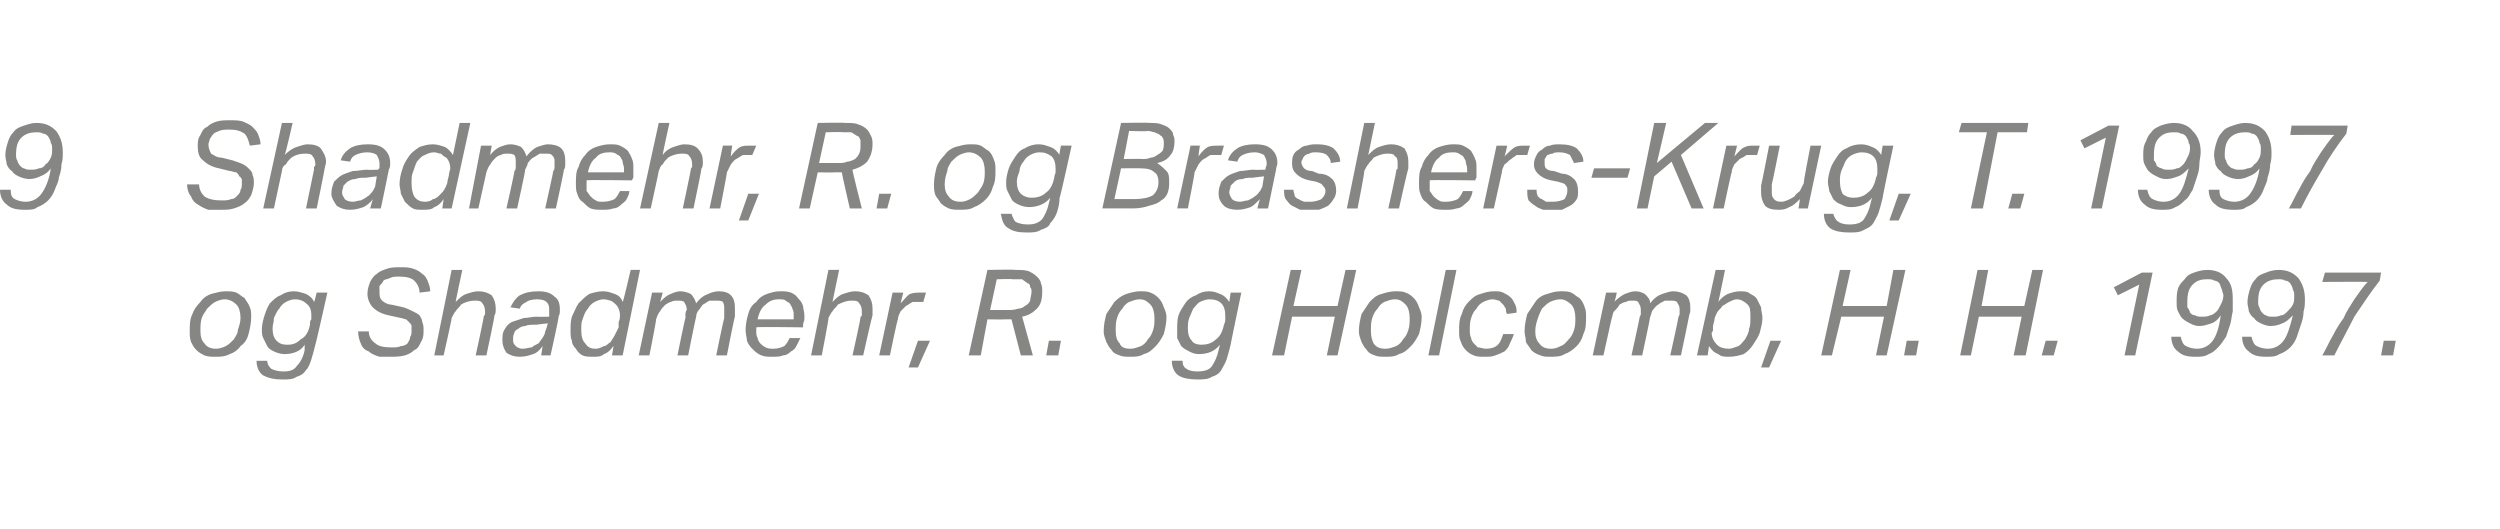 <?xml version="1.0" standalone="no"?><!DOCTYPE svg PUBLIC "-//W3C//DTD SVG 1.1//EN" "http://www.w3.org/Graphics/SVG/1.1/DTD/svg11.dtd"><svg xmlns="http://www.w3.org/2000/svg" xmlns:xlink="http://www.w3.org/1999/xlink" version="1.1" width="187.1px" height="39.6px" viewBox="0 -9 187.1 39.6" style="top:-9px"><desc>﻿﻿￼ ￼</desc><defs/><g id="Polygon288437"><path d="m16.9 12.8c.3 0 .5 0 .8.1c.2.1.4.3.6.4c.1.2.3.4.4.7c.1.2.1.5.1.7c0 .5-.1.9-.2 1.3c-.1.4-.3.7-.6.9c-.2.3-.5.5-.8.6c-.4.2-.7.2-1.1.2c-.3 0-.5 0-.8-.1c-.2-.1-.4-.2-.6-.4c-.2-.2-.3-.4-.4-.6c-.1-.3-.1-.5-.1-.8c0-.5 0-.9.2-1.3c.1-.3.3-.6.6-.9c.2-.3.5-.5.8-.6c.4-.1.7-.2 1.1-.2zm-.1.6c-.2 0-.5.1-.7.2c-.2.1-.4.3-.6.5c-.1.2-.3.4-.4.7c-.1.3-.1.6-.1 1c0 .4.1.7.3.9c.2.3.5.4.9.4c.2 0 .5-.1.7-.2c.2-.1.4-.3.6-.5c.1-.2.3-.4.3-.7c.1-.3.2-.6.2-.9c0-.4-.1-.8-.3-1c-.2-.2-.5-.4-.9-.4zm6.4 1.9c0-.2 0-.3.1-.4v-.3c0-.4-.1-.7-.4-.9c-.2-.2-.5-.3-.8-.3c-.3 0-.5.1-.7.2c-.2.1-.4.3-.5.5c-.2.2-.3.5-.4.7c0 .3-.1.5-.1.8c0 .4.1.7.3.9c.2.2.4.3.8.3c.4 0 .7-.1 1-.4c.4-.2.6-.6.7-1.1zm.4 1.5c-.1.4-.2.8-.3 1.1c-.1.3-.2.6-.4.8c-.2.3-.4.4-.7.5c-.3.2-.6.2-1.1.2c-.6 0-1-.1-1.4-.3c-.3-.2-.5-.6-.5-1.1h.8c0 .3.2.5.3.6c.2.1.5.2.9.2c.5 0 .8-.1 1-.4c.3-.3.5-.7.6-1.2v-.4c-.3.5-.9.7-1.5.7c-.3 0-.6-.1-.8-.2c-.2-.1-.4-.2-.5-.4l-.3-.6c-.1-.2-.1-.4-.1-.7c0-.3.1-.7.2-1c.1-.3.2-.6.4-.9c.3-.3.5-.5.8-.6c.3-.2.6-.3 1-.3c.3 0 .6.1.9.2c.2.1.5.3.6.6c.03.03.2-.7.2-.7h.8s-.88 3.93-.9 3.9zm8.1-1.1c0 .3 0 .6-.2.9c-.1.2-.2.5-.5.6c-.2.2-.4.3-.7.4c-.4.1-.7.1-1.1.1h-.8c-.3-.1-.6-.2-.8-.4c-.3-.1-.5-.3-.6-.6c-.1-.2-.2-.6-.2-.9h.8c0 .4.2.7.5.9c.2.2.6.3 1.2.3c.3 0 .5 0 .7-.1c.2 0 .4-.1.5-.2c.1-.2.2-.3.2-.5c.1-.1.1-.3.1-.5v-.3c0-.1-.1-.2-.1-.2l-.3-.3c-.1 0-.3-.1-.4-.1l-.9-.2c-.5-.1-.9-.3-1.2-.6c-.2-.2-.4-.6-.4-1c0-.4.1-.6.2-.9c.1-.2.3-.5.5-.6c.2-.2.5-.3.8-.4c.3-.1.6-.1 1-.1c.3 0 .6 0 .9.1c.3.1.5.2.7.4c.2.1.3.3.4.5c.1.3.2.5.2.8l-.8.1c0-.4-.2-.7-.4-.9c-.2-.2-.6-.3-1.1-.3c-.3 0-.5 0-.7.1c-.2.1-.4.1-.5.2c-.1.2-.2.3-.3.4v.4c0 .3 0 .5.2.7c.1.1.4.3.7.3l.9.2c.3.1.5.2.7.3c.2.1.4.2.5.3c.1.2.2.3.2.5c.1.2.1.4.1.6zm3.9 1.9s.63-2.87.6-2.9s.1-.1.1-.2v-.2c0-.3-.1-.5-.2-.6c-.1-.2-.3-.2-.6-.2c-.3 0-.7.1-1 .3c-.1.2-.3.3-.4.5c-.1.1-.2.3-.3.5c.03.03-.6 2.8-.6 2.8h-.7l1.3-6.4h.8s-.52 2.42-.5 2.4c.3-.3.5-.5.8-.6c.3-.1.6-.2.9-.2c.4 0 .7.1 1 .3c.2.3.3.6.3 1c0 .2 0 .4-.1.5c.04.04-.6 3-.6 3h-.8zm3.3.1c-.4 0-.7-.1-1-.3c-.2-.3-.3-.6-.3-.9c0-.4 0-.6.2-.9c.1-.2.3-.4.5-.5l.9-.3c.3 0 .6-.1 1-.1c-.01.03.9 0 .9 0v-.5c0-.2 0-.4-.2-.6c-.1-.1-.3-.2-.7-.2c-.4 0-.7.1-.8.2c-.2.1-.4.2-.5.5l-.7-.1c.2-.4.4-.7.7-.9c.4-.2.8-.3 1.4-.3c.5 0 .9.1 1.2.4c.3.2.4.5.4 1c0 .2 0 .3-.1.5c.05.02-.6 2.9-.6 2.9h-.7s.11-.65.1-.7c-.2.3-.4.5-.7.6c-.3.1-.6.2-1 .2zm2.1-2.5s-.82.08-.8.1c-.4 0-.7 0-.9.1c-.2 0-.4.1-.5.2c-.2.1-.3.2-.3.3c-.1.2-.1.3-.1.5c0 .2 0 .3.2.5c.1.1.3.2.5.2c.3 0 .5-.1.7-.1c.1-.1.3-.2.5-.3c.1-.1.2-.3.3-.4c.1-.2.2-.3.2-.5c.05-.02.2-.6.2-.6zm4.1-2.4c.4 0 .6.1.9.2c.3.1.5.3.6.6c.04.03.6-2.4.6-2.4h.7l-1.3 6.4h-.8s.13-.66.1-.7c-.2.3-.4.5-.7.6c-.2.2-.5.2-.8.2c-.3 0-.6 0-.8-.1c-.2-.1-.4-.3-.5-.5c-.2-.2-.3-.4-.3-.6c-.1-.2-.1-.5-.1-.7c0-.4 0-.8.1-1.1c.2-.4.3-.7.5-1c.3-.3.5-.5.8-.7c.3-.1.7-.2 1-.2zm1.2 2.3c.1-.2.1-.4.1-.5c0-.3-.1-.6-.3-.8c-.1-.1-.2-.2-.4-.3c-.1 0-.3-.1-.5-.1c-.3 0-.5.1-.7.2c-.2.1-.4.3-.5.5c-.2.2-.3.5-.4.8c-.1.2-.1.5-.1.8c0 .5.1.8.3 1c.2.3.4.4.8.4c.2 0 .4-.1.6-.2c.2 0 .3-.2.5-.3c.1-.2.2-.3.3-.5l.3-.6v-.4zm4.4 2.5s.56-2.77.6-2.8v-.3c0-.2.1-.3.1-.3c0-.3-.1-.4-.2-.6c-.1-.1-.3-.1-.5-.1c-.2 0-.3 0-.5.1c-.1 0-.2.1-.4.2c-.2.2-.3.3-.4.5c-.1.1-.2.3-.3.6c.04.01-.5 2.7-.5 2.7h-.8l1-4.7h.8s-.2.74-.2.7c.3-.3.5-.5.8-.6c.2-.1.5-.2.7-.2c.3 0 .6.1.8.2c.2.2.3.4.4.7c.3-.4.6-.6.9-.7c.2-.1.5-.2.8-.2c.4 0 .7.1.9.3c.2.2.3.5.3.9v.7c-.04.02-.6 2.9-.6 2.9h-.8s.57-2.78.6-2.8v-.7c0-.2 0-.3-.1-.5c-.1-.1-.3-.1-.5-.1h-.5c-.2.1-.3.2-.5.3c-.1.1-.2.3-.3.4c-.1.1-.2.3-.2.5c-.03.03-.6 2.9-.6 2.9h-.8zm7.6-4.2c-.4 0-.7.1-1 .4c-.3.2-.5.6-.6 1.1h2.7v-.3c0-.2 0-.3-.1-.5c0-.1-.1-.2-.2-.4c-.1-.1-.2-.1-.3-.2c-.1-.1-.3-.1-.5-.1zm-1.7 2.1v.3c0 .2 0 .3.1.5c0 .1.1.3.2.4c.1.1.2.2.4.3c.2.1.4.1.6.1c.3 0 .6-.1.8-.2c.2-.2.3-.4.4-.6h.8l-.3.6c-.1.2-.2.3-.4.4c-.2.2-.4.3-.6.3c-.2.1-.5.1-.8.1c-.3 0-.6 0-.8-.1c-.3-.1-.5-.3-.7-.5c-.1-.1-.3-.3-.4-.6c0-.2-.1-.5-.1-.8c0-.4.1-.9.2-1.2c.1-.4.3-.7.6-.9c.2-.3.5-.5.8-.6c.3-.1.6-.2 1-.2c.3 0 .5 0 .8.1c.2.1.4.2.5.4c.2.2.3.3.4.6c0 .2.1.4.1.7v.3c0 .1-.1.3-.1.4v.2s-3.5-.05-3.5 0zm7.2 2.1s.65-2.87.6-2.9c.1 0 .1-.1.1-.2v-.2c0-.3-.1-.5-.2-.6c-.1-.2-.3-.2-.6-.2c-.3 0-.6.1-1 .3c-.1.2-.3.3-.4.5c-.1.1-.2.3-.3.5c.04.03-.5 2.8-.5 2.8h-.8l1.3-6.4h.8l-.5 2.4c.3-.3.5-.5.8-.6c.3-.1.6-.2.9-.2c.4 0 .7.1 1 .3c.2.3.3.6.3 1v.5c-.04.04-.7 3-.7 3h-.8zm5.3-4h-.8c-.2.1-.3.2-.5.3l-.4.4c-.1.2-.2.4-.2.6c-.04-.02-.6 2.7-.6 2.7h-.8l1-4.7h.8l-.2.8c.3-.3.5-.6.7-.7c.3-.1.5-.1.8-.1h.4l-.2.7zM68 18.5l.7-2h.9l-.9 2h-.7zm5.4-.9h-.9l1.4-6.4s2.06-.04 2.1 0c.4 0 .7 0 1 .1c.2.1.4.2.6.4c.1.1.3.3.3.5c.1.2.1.4.1.6c0 .6-.1 1-.4 1.3c-.3.3-.6.5-1.1.6l.8 2.9h-.9l-.7-2.7h-.5c-.02.02-1.3 0-1.3 0l-.5 2.7zm2.1-3.4c.2 0 .4 0 .7-.1c.2 0 .4-.1.5-.2c.2-.1.3-.2.4-.4c0-.2.1-.4.1-.7c0-.1 0-.2-.1-.3c0-.2-.1-.3-.2-.3c-.1-.1-.3-.2-.4-.3h-.7c0-.04-1.2 0-1.2 0l-.5 2.3h1.4zm2.8 3.4l.2-1.1h.9l-.2 1.1h-.9zm7-4.8c.3 0 .6 0 .8.1c.3.1.5.3.6.4c.2.2.3.4.4.7c.1.2.2.5.2.7c0 .5-.1.9-.2 1.3c-.2.4-.4.7-.6.9c-.3.3-.5.5-.9.6c-.3.2-.7.2-1 .2c-.3 0-.6 0-.8-.1c-.3-.1-.5-.2-.6-.4c-.2-.2-.3-.4-.4-.6c-.1-.3-.2-.5-.2-.8c0-.5.1-.9.2-1.3l.6-.9c.3-.3.6-.5.9-.6c.3-.1.7-.2 1-.2zm0 .6c-.3 0-.5.1-.8.2c-.2.1-.4.3-.5.5c-.2.2-.3.4-.4.7c-.1.3-.1.6-.1 1c0 .4.1.7.3.9c.1.3.4.4.8.4c.3 0 .5-.1.8-.2c.2-.1.4-.3.5-.5c.2-.2.3-.4.4-.7c.1-.3.1-.6.1-.9c0-.4-.1-.8-.3-1c-.2-.2-.4-.4-.8-.4zm6.3 1.9c.1-.2.1-.3.1-.4v-.3c0-.4-.1-.7-.3-.9c-.2-.2-.5-.3-.9-.3c-.2 0-.5.1-.7.2c-.2.1-.3.3-.5.5c-.1.2-.2.5-.3.7c-.1.3-.1.5-.1.8c0 .4.1.7.3.9c.1.2.4.3.7.3c.4 0 .8-.1 1.1-.4c.3-.2.5-.6.6-1.1zm.5 1.5c-.1.4-.2.8-.3 1.1c-.1.3-.3.6-.4.8c-.2.3-.4.4-.7.5c-.3.2-.7.2-1.1.2c-.6 0-1.1-.1-1.4-.3c-.3-.2-.5-.6-.5-1.1h.8c0 .3.1.5.3.6c.1.1.4.2.8.2c.5 0 .9-.1 1.1-.4c.2-.3.4-.7.5-1.2l.1-.4c-.4.5-.9.7-1.6.7c-.3 0-.5-.1-.7-.2c-.2-.1-.4-.2-.6-.4l-.3-.6v-.7c0-.3 0-.7.1-1c.1-.3.3-.6.5-.9c.2-.3.5-.5.8-.6c.3-.2.6-.3 1-.3c.3 0 .6.1.8.2c.3.1.5.3.7.6l.1-.7h.8s-.82 3.93-.8 3.9zm7.2.8l.6-2.9h-3.2l-.6 2.9h-.9l1.4-6.4h.8l-.6 2.7h3.3l.6-2.7h.8l-1.4 6.4h-.8zm5.1-4.8c.3 0 .6 0 .8.1c.3.1.5.3.6.4c.2.2.3.4.4.7c.1.2.2.5.2.7c0 .5-.1.9-.2 1.3c-.2.4-.4.7-.6.9c-.3.3-.5.5-.9.6c-.3.2-.7.2-1 .2c-.3 0-.6 0-.8-.1c-.3-.1-.5-.2-.6-.4c-.2-.2-.3-.4-.4-.6c-.1-.3-.2-.5-.2-.8c0-.5.1-.9.2-1.3l.6-.9c.3-.3.5-.5.9-.6c.3-.1.7-.2 1-.2zm0 .6c-.3 0-.5.1-.8.2c-.2.1-.4.3-.5.5c-.2.2-.3.4-.4.7c-.1.3-.1.6-.1 1c0 .4.1.7.2.9c.2.3.5.4.9.4c.3 0 .5-.1.8-.2c.2-.1.4-.3.5-.5c.2-.2.3-.4.4-.7c.1-.3.1-.6.1-.9c0-.4-.1-.8-.3-1c-.2-.2-.4-.4-.8-.4zm2.5 4.2l1.3-6.4h.8l-1.3 6.4h-.8zm5.9-3.1c-.1-.1-.1-.3-.1-.4c-.1-.1-.1-.2-.2-.3l-.3-.3c-.1 0-.3-.1-.5-.1c-.2 0-.5.1-.7.2c-.2.1-.4.3-.5.5c-.2.2-.3.4-.4.7c-.1.3-.1.6-.1.9c0 .2 0 .4.1.6c0 .1.1.3.2.4l.3.3c.2 0 .4.1.6.1c.4 0 .7-.1.9-.3c.2-.2.3-.5.4-.8h.8c-.1.3-.2.5-.3.7c-.1.3-.2.4-.4.6c-.2.1-.4.2-.7.3c-.2.1-.5.1-.8.1c-.3 0-.6 0-.8-.1c-.3-.1-.5-.3-.6-.4c-.2-.2-.3-.4-.4-.7c-.1-.2-.1-.4-.1-.7c0-.5 0-.9.2-1.3c.1-.4.3-.7.5-.9c.3-.3.5-.5.9-.6c.3-.1.6-.2 1-.2c.3 0 .5 0 .7.1c.2.1.4.2.6.4c.1.1.2.3.3.5c.1.2.1.4.1.6l-.7.1zm4-1.7c.3 0 .6 0 .8.1c.2.1.4.3.6.4c.2.2.3.4.4.7c.1.2.1.5.1.7c0 .5 0 .9-.2 1.3c-.1.4-.3.7-.5.9c-.3.3-.6.5-.9.6c-.3.2-.7.2-1.1.2c-.2 0-.5 0-.7-.1c-.3-.1-.5-.2-.7-.4c-.1-.2-.3-.4-.4-.6c0-.3-.1-.5-.1-.8c0-.5.1-.9.2-1.3l.6-.9c.2-.3.5-.5.9-.6c.3-.1.6-.2 1-.2zm0 .6c-.3 0-.6.1-.8.2c-.2.1-.4.3-.6.5c-.1.2-.2.4-.3.7c-.1.3-.2.6-.2 1c0 .4.1.7.3.9c.2.3.5.4.9.4c.3 0 .5-.1.7-.2c.3-.1.4-.3.6-.5c.2-.2.3-.4.4-.7c.1-.3.1-.6.1-.9c0-.4-.1-.8-.3-1c-.2-.2-.5-.4-.8-.4zm5.3 4.2s.61-2.77.6-2.8c0-.1.1-.2.1-.3v-.3c0-.3-.1-.4-.2-.6c-.1-.1-.2-.1-.5-.1c-.1 0-.3 0-.4.1c-.2 0-.3.1-.5.2c-.1.2-.2.3-.4.5c-.1.1-.1.3-.2.6l-.6 2.7h-.8l1-4.7h.8s-.15.74-.2.7c.3-.3.6-.5.8-.6c.3-.1.5-.2.8-.2c.3 0 .5.1.7.2c.2.2.4.4.4.7c.3-.4.6-.6.9-.7c.3-.1.6-.2.8-.2c.4 0 .7.1 1 .3c.2.2.3.5.3.9v.3c0 .1-.1.3-.1.4c.01.02-.6 2.9-.6 2.9h-.8s.62-2.78.6-2.8c0-.1.1-.2.1-.3v-.4c0-.2-.1-.3-.2-.5c-.1-.1-.3-.1-.5-.1h-.4c-.2.1-.4.2-.5.3c-.2.1-.3.3-.4.4c-.1.1-.1.3-.2.5c.02.03-.6 2.9-.6 2.9h-.8zm7.3.1c-.3 0-.6 0-.8-.2c-.3-.1-.5-.3-.7-.6l-.1.7h-.8l1.4-6.4h.7s-.48 2.38-.5 2.4c.2-.3.5-.5.7-.6c.3-.1.6-.2.9-.2c.3 0 .6 0 .8.2c.2.1.4.2.5.4l.3.6c0 .3.1.5.1.8c0 .4-.1.7-.2 1.1c-.1.3-.3.6-.5.9c-.2.3-.4.5-.7.7c-.3.1-.7.2-1.1.2zm-1.2-2.3v.3c0 .1-.1.2-.1.2c0 .4.2.7.4.9c.2.2.5.3.9.3c.2 0 .4-.1.7-.2c.2-.1.3-.3.5-.5c.1-.2.3-.5.3-.8c.1-.2.1-.5.1-.8c0-.5 0-.8-.2-1c-.2-.2-.5-.4-.8-.4c-.2 0-.4.1-.6.2c-.2.1-.3.2-.5.3c-.1.2-.3.3-.4.5c-.1.2-.2.4-.2.6l-.1.4zm3.6 3.1l.7-2h.8l-.9 2h-.6zm8.6-.9l.6-2.9h-3.2l-.7 2.9h-.8l1.4-6.4h.8l-.6 2.7h3.3l.5-2.7h.9l-1.4 6.4h-.8zm2.1 0l.2-1.1h.9l-.2 1.1h-.9zm8.2 0l.6-2.9h-3.2l-.6 2.9h-.8l1.3-6.4h.8l-.5 2.7h3.2l.6-2.7h.8l-1.3 6.4h-.9zm2.1 0l.3-1.1h.9l-.3 1.1h-.9zm7.3-5.3l-1.6.8l-.3-.6l2.1-1.1h.8l-1.3 6.2h-.8l1.1-5.3zm3.1 3.9c.1.4.2.6.4.7c.2.1.5.2.8.2c.5 0 .9-.2 1.2-.6c.3-.4.5-1.1.6-1.9c-.2.3-.4.5-.7.6c-.3.1-.6.2-.9.2c-.3 0-.5-.1-.7-.2c-.2-.1-.4-.2-.6-.4c-.1-.1-.2-.3-.3-.5c-.1-.2-.1-.4-.1-.7c0-.3 0-.7.1-1c.1-.3.3-.5.5-.7c.2-.3.4-.4.7-.5c.3-.1.6-.2 1-.2c.6 0 1.1.2 1.4.6c.4.4.5.9.5 1.6v.9c-.1.4-.1.7-.2 1l-.3.9c-.2.3-.4.6-.6.8c-.2.2-.4.4-.7.5c-.3.2-.6.2-1 .2c-.6 0-1-.1-1.3-.4c-.3-.2-.5-.6-.5-1.1h.7zm1.6-1.5c.2 0 .4 0 .6-.1c.1 0 .3-.1.5-.3c.1-.1.2-.3.3-.5c.1-.2.2-.4.2-.7c0-.1-.1-.3-.1-.4c-.1-.2-.1-.3-.2-.5c-.1-.1-.2-.2-.4-.2c-.1-.1-.3-.1-.5-.1c-.5 0-.8.1-1.1.4c-.3.3-.4.7-.4 1.3v.4c.1.1.2.3.2.4c.1.1.2.2.4.2c.1.1.3.1.5.1zm3.7 1.5c.1.4.2.6.4.7c.2.1.5.2.8.2c.5 0 .9-.2 1.2-.6c.3-.4.5-1.1.7-1.9c-.3.3-.5.5-.8.6c-.2.1-.5.2-.9.2c-.2 0-.5-.1-.7-.2c-.2-.1-.4-.2-.5-.4c-.2-.1-.3-.3-.4-.5c0-.2-.1-.4-.1-.7c0-.3.1-.7.2-1c.1-.3.2-.5.4-.7c.2-.3.5-.4.8-.5c.2-.1.6-.2.9-.2c.7 0 1.1.2 1.5.6c.3.4.5.9.5 1.6c0 .3 0 .6-.1.9c0 .4-.1.7-.2 1l-.3.9c-.1.3-.3.6-.5.8c-.2.2-.5.4-.8.5c-.3.2-.6.2-1 .2c-.6 0-1-.1-1.3-.4c-.3-.2-.5-.6-.5-1.1h.7zm1.6-1.5c.2 0 .4 0 .6-.1c.2 0 .3-.1.5-.3c.1-.1.3-.3.4-.5c.1-.2.1-.4.1-.7c0-.1 0-.3-.1-.4c0-.2-.1-.3-.2-.5c-.1-.1-.2-.2-.4-.2c-.1-.1-.3-.1-.5-.1c-.4 0-.8.1-1.1.4c-.3.3-.4.7-.4 1.3c0 .1 0 .3.1.4c0 .1.1.3.2.4c.1.1.2.2.3.2c.1.1.3.1.5.1zm8-2.7c-.7.9-1.3 1.8-1.9 2.7c-.5 1-1 1.9-1.5 2.9h-.9c.3-.5.5-1 .8-1.5c.2-.4.5-.9.8-1.3c.2-.5.5-.9.8-1.4c.3-.4.6-.9 1-1.3c-.02-.02-3.4 0-3.4 0l.2-.7h4.2l-.1.6zm.1 5.6l.2-1.1h.9l-.2 1.1h-.9z" stroke="none" fill="#868685"/><a xlink:href="javascript:nav.to(98,[43,569,47,580],&apos;#item230142&apos;);" xlink:title="﻿9 Shadmehr, R. og Brashers Krug, T. 1997 og Shadmehr, R. og Holcomb, H. H. 1997. "><rect style="fill:transparent;" x="13" y="10" width="166" height="9"/></a></g><g id="Polygon288439"><path d="m.8 5.2c0 .4.1.6.3.7c.2.1.5.2.8.2c.5 0 .9-.2 1.2-.6c.3-.4.6-1.1.7-1.9c-.2.3-.5.5-.8.6c-.2.1-.5.2-.8.2c-.3 0-.6-.1-.8-.2c-.2-.1-.4-.2-.5-.4c-.2-.1-.3-.3-.4-.5c0-.2-.1-.4-.1-.7c0-.3.1-.7.2-1c.1-.3.2-.5.4-.7c.2-.3.5-.4.8-.5c.3-.1.6-.2.9-.2c.7 0 1.1.2 1.5.6c.3.4.5.9.5 1.6c0 .3 0 .6-.1.9c0 .4-.1.7-.2 1c0 .3-.2.6-.3.9c-.1.3-.3.6-.5.8c-.2.2-.5.4-.8.5c-.2.2-.6.2-.9.2c-.7 0-1.1-.1-1.4-.4c-.3-.2-.5-.6-.5-1.1h.8zm1.5-1.5c.2 0 .4 0 .6-.1c.2 0 .4-.1.5-.3c.2-.1.3-.3.4-.5c.1-.2.1-.4.1-.7c0-.1 0-.3-.1-.4c0-.2-.1-.3-.2-.5c-.1-.1-.2-.2-.4-.2c-.1-.1-.3-.1-.5-.1c-.4 0-.8.1-1.1.4c-.3.3-.4.7-.4 1.3c0 .1 0 .3.1.4c0 .1.1.3.2.4c.1.1.2.2.3.2c.2.1.3.1.5.1zm16.7 1c0 .3-.1.6-.2.9c-.1.2-.3.5-.5.6c-.2.2-.5.3-.8.4c-.3.1-.6.1-1 .1h-.9c-.3-.1-.5-.2-.8-.4c-.2-.1-.4-.3-.5-.6c-.2-.2-.3-.6-.3-.9h.9c0 .4.2.7.4.9c.3.2.7.3 1.3.3c.2 0 .5 0 .7-.1c.2 0 .3-.1.4-.2c.2-.2.3-.3.3-.5c.1-.1.1-.3.1-.5v-.3c-.1-.1-.1-.2-.2-.2c0-.1-.1-.2-.2-.3c-.2 0-.3-.1-.5-.1l-.8-.2c-.5-.1-.9-.3-1.2-.6c-.3-.2-.4-.6-.4-1c0-.4 0-.6.2-.9c.1-.2.2-.5.5-.6c.2-.2.4-.3.7-.4c.3-.1.7-.1 1-.1c.4 0 .7 0 1 .1c.2.1.5.2.7.4c.1.1.3.3.4.5c.1.3.2.5.2.8l-.8.1c-.1-.4-.2-.7-.4-.9c-.3-.2-.6-.3-1.1-.3c-.3 0-.6 0-.8.1c-.2.1-.3.1-.4.2c-.2.2-.2.3-.3.4c0 .1-.1.3-.1.4c0 .3.1.5.2.7c.2.1.4.3.8.3l.8.2c.3.1.6.2.8.3c.2.1.3.2.4.3c.2.2.3.3.3.5c.1.2.1.4.1.6zm3.9 1.9l.6-2.9v-.2c.1-.1.1-.1.1-.2c0-.3-.1-.5-.2-.6c-.1-.2-.3-.2-.6-.2c-.4 0-.7.1-1 .3c-.2.2-.3.3-.4.5c-.2.1-.3.3-.3.5l-.6 2.8h-.8L21.1.2h.8s-.55 2.42-.6 2.4c.3-.3.6-.5.9-.6c.3-.1.6-.2.8-.2c.5 0 .8.1 1 .3c.2.3.4.6.4 1c0 .2-.1.4-.1.5c.01.04-.6 3-.6 3h-.8zm3.3.1c-.4 0-.7-.1-1-.3c-.2-.3-.4-.6-.4-.9c0-.4.1-.6.2-.9c.2-.2.4-.4.6-.5c.2-.1.5-.2.8-.3c.4 0 .7-.1 1.1-.1c-.04.03.8 0 .8 0c0 0 .07-.13.1-.1v-.4c0-.2-.1-.4-.2-.6c-.1-.1-.4-.2-.7-.2c-.4 0-.7.1-.9.2c-.2.1-.3.2-.4.5l-.7-.1c.1-.4.4-.7.7-.9c.3-.2.8-.3 1.3-.3c.6 0 1 .1 1.3.4c.2.2.4.5.4 1c0 .2 0 .3-.1.5c.01.02-.6 2.9-.6 2.9h-.8l.2-.7c-.2.3-.5.5-.7.6c-.3.1-.6.2-1 .2zm2-2.5s-.75.08-.8.1c-.3 0-.6 0-.8.1c-.3 0-.4.1-.6.2l-.3.3c0 .2-.1.3-.1.5c0 .2.1.3.2.5c.1.1.3.2.6.2c.2 0 .4-.1.6-.1c.2-.1.4-.2.5-.3c.2-.1.3-.3.4-.4c.1-.2.2-.3.2-.5l.1-.6zm4.2-2.4c.3 0 .6.1.9.2c.2.1.4.3.6.6l.5-2.4h.8l-1.4 6.4h-.7l.1-.7c-.2.3-.4.5-.7.6c-.2.2-.5.2-.9.2c-.3 0-.5 0-.7-.1c-.2-.1-.4-.3-.6-.5l-.3-.6c0-.2-.1-.5-.1-.7c0-.4.1-.8.2-1.1c.1-.4.3-.7.5-1c.2-.3.5-.5.8-.7c.3-.1.6-.2 1-.2zm1.2 2.3c0-.2.1-.4.1-.5c0-.3-.1-.6-.3-.8c-.2-.1-.3-.2-.4-.3c-.2 0-.3-.1-.5-.1c-.3 0-.5.1-.7.2c-.3.1-.4.3-.6.5c-.1.2-.2.5-.3.8c-.1.2-.1.5-.1.8c0 .5.1.8.2 1c.2.3.5.4.8.4c.3 0 .5-.1.6-.2c.2 0 .4-.2.5-.3c.2-.2.3-.3.4-.5c.1-.2.2-.4.2-.6l.1-.4zm4.3 2.5s.63-2.77.6-2.8c.1-.1.1-.2.1-.3v-.3c0-.3 0-.4-.1-.6c-.2-.1-.3-.1-.5-.1c-.2 0-.4 0-.5.1c-.1 0-.3.1-.4.2c-.2.2-.3.3-.4.5c-.1.1-.2.3-.3.6l-.6 2.7h-.7l.9-4.7h.8s-.14.74-.1.7c.2-.3.5-.5.7-.6c.3-.1.5-.2.8-.2c.3 0 .6.1.8.2c.2.2.3.4.4.7c.3-.4.6-.6.8-.7c.3-.1.6-.2.8-.2c.4 0 .8.1 1 .3c.2.2.3.5.3.9v.3c0 .1 0 .3-.1.4c.03.02-.6 2.9-.6 2.9h-.8s.63-2.78.6-2.8c.1-.1.1-.2.1-.3v-.4c0-.2 0-.3-.2-.5c-.1-.1-.2-.1-.5-.1h-.4c-.2.1-.3.2-.5.3c-.2.1-.3.3-.4.4c0 .1-.1.3-.2.5c.04.03-.6 2.9-.6 2.9h-.8zm7.7-4.2c-.4 0-.8.1-1 .4c-.3.2-.5.6-.6 1.1h2.7v-.3c0-.2-.1-.3-.1-.5c0-.1-.1-.2-.2-.4c-.1-.1-.2-.1-.3-.2c-.2-.1-.3-.1-.5-.1zm-1.7 2.1v.8c.1.1.2.3.3.4c.1.1.2.2.4.3c.1.1.3.1.5.1c.4 0 .7-.1.9-.2c.2-.2.3-.4.4-.6h.7c0 .2-.1.4-.2.6c-.1.2-.3.3-.4.4c-.2.2-.4.3-.6.3c-.3.1-.5.1-.8.1c-.4 0-.6 0-.9-.1c-.2-.1-.4-.3-.6-.5c-.2-.1-.3-.3-.4-.6c-.1-.2-.1-.5-.1-.8c0-.4 0-.9.2-1.2c.1-.4.3-.7.5-.9c.2-.3.5-.5.8-.6c.3-.1.7-.2 1-.2c.3 0 .6 0 .8.1c.2.1.4.2.6.4c.1.2.2.3.3.6c.1.2.1.4.1.7v.7c-.03 0-.1.2-.1.2c0 0-3.44-.05-3.4 0zm7.2 2.1s.61-2.87.6-2.9s0-.1.1-.2v-.2c0-.3-.1-.5-.2-.6c-.1-.2-.3-.2-.6-.2c-.3 0-.7.1-1 .3c-.2.2-.3.3-.4.5c-.2.1-.2.3-.3.5c.01.03-.6 2.8-.6 2.8h-.8L49.3.2h.8s-.54 2.42-.5 2.4c.2-.3.5-.5.8-.6c.3-.1.6-.2.8-.2c.5 0 .8.1 1 .3c.3.3.4.6.4 1c0 .2 0 .4-.1.5c.02.04-.6 3-.6 3h-.8zm5.2-4h-.7c-.2.1-.3.2-.5.3c-.2.1-.3.3-.4.4l-.3.6c.03-.02-.5 2.7-.5 2.7h-.8l1-4.7h.7s-.13.75-.1.8c.2-.3.5-.6.7-.7c.2-.1.5-.1.7-.1h.5l-.3.7zm-1 4.9l.7-2h.8l-.8 2h-.7zm5.3-.9h-.8L61.2.2s2.02-.04 2 0c.4 0 .8 0 1 .1c.3.1.5.2.7.4c.1.1.2.3.3.5c.1.2.1.4.1.6c0 .6-.2 1-.4 1.3c-.3.3-.7.5-1.1.6c-.03.04.7 2.9.7 2.9h-.9s-.62-2.69-.6-2.7h-.6c.05.02-1.2 0-1.2 0l-.6 2.7zm2.1-3.4c.3 0 .5 0 .7-.1c.2 0 .4-.1.6-.2c.1-.1.2-.2.3-.4c.1-.2.1-.4.1-.7v-.3c-.1-.2-.1-.3-.2-.3c-.2-.1-.3-.2-.5-.3h-.6c-.03-.04-1.3 0-1.3 0l-.5 2.3h1.4zm2.9 3.4l.2-1.1h.9l-.3 1.1h-.8zm7-4.8c.3 0 .6 0 .8.1c.2.1.4.3.6.4c.2.2.3.4.4.7c.1.2.1.5.1.7c0 .5 0 .9-.2 1.3c-.1.4-.3.7-.5.9c-.3.3-.6.5-.9.6c-.3.2-.7.2-1.1.2c-.3 0-.5 0-.8-.1c-.2-.1-.4-.2-.6-.4c-.1-.2-.3-.4-.4-.6c-.1-.3-.1-.5-.1-.8c0-.5.1-.9.2-1.3c.1-.3.3-.6.6-.9c.2-.3.5-.5.8-.6c.4-.1.7-.2 1.1-.2zm-.1.6c-.2 0-.5.1-.7.2c-.2.1-.4.3-.6.5c-.1.2-.3.4-.3.7c-.1.3-.2.6-.2 1c0 .4.1.7.3.9c.2.3.5.4.9.4c.3 0 .5-.1.7-.2c.2-.1.4-.3.6-.5c.1-.2.3-.4.4-.7c.1-.3.1-.6.1-.9c0-.4-.1-.8-.3-1c-.2-.2-.5-.4-.9-.4zm6.4 1.9c0-.2.1-.3.1-.4v-.3c0-.4-.1-.7-.3-.9c-.3-.2-.5-.3-.9-.3c-.3 0-.5.1-.7.2c-.2.1-.4.3-.5.5c-.2.2-.3.5-.3.7c-.1.3-.2.5-.2.8c0 .4.1.7.3.9c.2.2.5.3.8.3c.4 0 .8-.1 1.1-.4c.3-.2.5-.6.6-1.1zm.4 1.5c0 .4-.1.8-.2 1.1c-.1.3-.3.6-.5.8c-.1.3-.4.4-.7.5c-.3.2-.6.2-1.1.2c-.6 0-1-.1-1.3-.3c-.4-.2-.5-.6-.6-1.1h.8c.1.3.2.5.3.6c.2.1.5.2.9.2c.5 0 .8-.1 1.1-.4c.2-.3.4-.7.5-1.2l.1-.4c-.4.5-1 .7-1.6.7c-.3 0-.6-.1-.8-.2c-.2-.1-.4-.2-.5-.4l-.3-.6c-.1-.2-.1-.4-.1-.7c0-.3.1-.7.2-1c.1-.3.3-.6.5-.9c.2-.3.4-.5.7-.6c.3-.2.7-.3 1-.3c.4 0 .6.1.9.2c.3.1.5.3.7.6c-.05.03.1-.7.1-.7h.8s-.86 3.93-.9 3.9zm8.6-4.2c0 .4-.1.8-.3 1c-.2.3-.5.5-1 .6c.3.2.5.4.7.6c.2.2.2.5.2.8c0 .3 0 .5-.1.8c-.1.3-.3.5-.5.6c-.2.2-.5.3-.9.4c-.3.1-.7.2-1.2.2h-2.3L83.9.2s2.07-.04 2.1 0c.3 0 .7 0 .9.1c.3.1.5.2.6.3c.2.2.3.3.3.5c.1.2.1.3.1.5zm-2.4 1.3c.2 0 .4 0 .6-.1c.2 0 .4-.1.5-.2c.2-.1.3-.2.4-.3c.1-.2.1-.4.1-.6c0-.1 0-.3-.1-.4c0-.1-.1-.1-.2-.2c-.1-.1-.2-.1-.4-.2c-.1 0-.3-.1-.5-.1c-.04.05-1.4 0-1.4 0l-.4 2.1s1.41-.02 1.4 0zm-2.1 3h1.5c.6 0 1.1-.1 1.4-.3c.3-.3.4-.6.4-1c0-.3-.1-.6-.3-.7c-.2-.2-.5-.3-1-.3c.01-.02-1.5 0-1.5 0l-.5 2.3zm8-3.3h-.8c-.2.1-.3.2-.5.3c-.2.1-.3.3-.4.4l-.3.6c.04-.02-.5 2.7-.5 2.7h-.8l1-4.7h.7s-.12.75-.1.8c.2-.3.5-.6.7-.7c.2-.1.5-.1.8-.1h.4l-.2.7zm1.2 4.1c-.4 0-.8-.1-1-.3c-.3-.3-.4-.6-.4-.9c0-.4.1-.6.2-.9c.2-.2.4-.4.6-.5c.2-.1.5-.2.8-.3c.3 0 .7-.1 1-.1c.04.03.9 0 .9 0c0 0 .05-.13 0-.1c.1-.2.1-.3.1-.4c0-.2-.1-.4-.2-.6c-.2-.1-.4-.2-.7-.2c-.4 0-.7.1-.9.2c-.2.1-.3.2-.4.5l-.7-.1c.1-.4.4-.7.7-.9c.3-.2.8-.3 1.3-.3c.6 0 1 .1 1.3.4c.2.2.4.5.4 1c0 .2-.1.3-.1.5l-.6 2.9h-.8s.16-.65.2-.7c-.3.3-.5.5-.7.6c-.3.1-.6.2-1 .2zm2-2.5s-.77.08-.8.1c-.3 0-.6 0-.8.1c-.3 0-.5.1-.6.2l-.3.3c0 .2-.1.3-.1.5c0 .2.1.3.2.5c.1.1.3.2.6.2c.2 0 .4-.1.6-.1c.2-.1.4-.2.5-.3c.2-.1.3-.3.4-.4c.1-.2.2-.3.2-.5l.1-.6zm5.4 1.1c0 .2-.1.5-.2.6c-.1.2-.3.4-.4.5c-.2.1-.4.2-.7.3h-1.4l-.6-.3c-.2-.1-.3-.3-.4-.4c-.2-.2-.2-.5-.2-.8h.7c0 .2.1.3.1.5c.1.1.2.2.3.2c.1.1.2.1.4.2h.5c.3 0 .6-.1.8-.2c.2-.2.3-.4.3-.6c0-.2-.1-.3-.2-.4c-.1-.2-.3-.2-.5-.3l-.5-.1c-.5-.1-.8-.3-1-.5c-.2-.2-.3-.4-.3-.7c0-.3 0-.5.1-.7c.1-.2.2-.3.4-.4c.2-.2.4-.3.6-.3c.3-.1.5-.1.8-.1c.5 0 .9.1 1.2.3c.3.3.5.6.5 1l-.7.1c0-.2-.1-.4-.3-.6c-.1-.1-.4-.2-.8-.2c-.2 0-.4 0-.5.1c-.1 0-.3.1-.3.1c-.1.1-.2.2-.2.3c-.1.1-.1.2-.1.3c0 .1.1.3.2.4c.1.1.3.2.6.2l.5.2c.5 0 .8.2 1 .4c.2.2.3.5.3.9zm3.9 1.3s.65-2.87.6-2.9c.1 0 .1-.1.1-.2v-.2c0-.3 0-.5-.2-.6c-.1-.2-.3-.2-.6-.2c-.3 0-.6.1-1 .3c-.1.2-.3.3-.4.5c-.1.1-.2.3-.3.5c.05.03-.5 2.8-.5 2.8h-.8l1.3-6.4h.8l-.5 2.4c.3-.3.5-.5.8-.6c.3-.1.6-.2.9-.2c.4 0 .7.1 1 .3c.2.3.3.6.3 1v.5c-.04.04-.7 3-.7 3h-.8zm4.8-4.2c-.4 0-.8.1-1 .4c-.3.2-.5.6-.6 1.1h2.7v-.3c0-.2-.1-.3-.1-.5c0-.1-.1-.2-.2-.4c-.1-.1-.2-.1-.3-.2c-.2-.1-.3-.1-.5-.1zM107 4.5v.8c.1.1.2.3.3.4c.1.1.2.2.4.3c.1.1.3.1.5.1c.4 0 .7-.1.9-.2c.2-.2.3-.4.4-.6h.7c0 .2-.1.4-.2.6c-.1.2-.3.3-.4.4c-.2.2-.4.3-.6.3c-.3.1-.5.1-.8.1c-.4 0-.6 0-.9-.1c-.2-.1-.4-.3-.6-.5c-.2-.1-.3-.3-.4-.6c-.1-.2-.1-.5-.1-.8c0-.4 0-.9.2-1.2c.1-.4.3-.7.5-.9c.2-.3.5-.5.8-.6c.3-.1.7-.2 1-.2c.3 0 .6 0 .8.1c.2.1.4.2.6.4c.1.2.2.3.3.6c.1.2.1.4.1.7v.7c-.03 0-.1.2-.1.2c0 0-3.44-.05-3.4 0zm7.3-1.9h-.8c-.1.1-.3.2-.4.3c-.2.1-.3.3-.5.4c-.1.2-.2.4-.2.6l-.6 2.7h-.8l1-4.7h.8s-.16.75-.2.8c.3-.3.6-.6.8-.7c.2-.1.5-.1.7-.1h.4l-.2.7zm3.8 2.7c0 .2 0 .5-.1.6c-.1.2-.3.4-.5.5l-.6.3h-1.4c-.3-.1-.5-.2-.6-.3c-.2-.1-.4-.3-.5-.4c-.1-.2-.1-.5-.1-.8h.7c0 .2 0 .3.1.5c.1.1.2.2.3.2c.1.1.2.1.3.2h.5c.4 0 .7-.1.9-.2c.1-.2.2-.4.2-.6c0-.2 0-.3-.1-.4c-.1-.2-.3-.2-.6-.3l-.5-.1c-.5-.1-.8-.3-1-.5c-.2-.2-.3-.4-.3-.7c0-.3.1-.5.2-.7c.1-.2.2-.3.4-.4c.2-.2.4-.3.6-.3c.2-.1.5-.1.7-.1c.6 0 1 .1 1.3.3c.3.3.5.6.5 1l-.7.1l-.3-.6c-.2-.1-.4-.2-.8-.2c-.2 0-.4 0-.5.1c-.2 0-.3.1-.4.1c-.1.1-.1.2-.2.3v.3c0 .1 0 .3.1.4c.1.1.3.2.6.2l.6.2c.4 0 .7.2.9.4c.2.2.3.5.3.9zm1-1l.2-.7h2.7l-.2.7h-2.7zm6-1.2l-1.3 1.1l-.5 2.4h-.8l1.3-6.4h.9l-.7 3l3.6-3h1l-2.8 2.4l1.7 4h-.9l-1.5-3.5zm6.4-.5h-.8c-.1.1-.3.2-.5.3l-.4.4c-.1.2-.2.4-.2.6c-.03-.02-.6 2.7-.6 2.7h-.8l1-4.7h.8l-.2.8c.3-.3.5-.6.8-.7c.2-.1.4-.1.7-.1h.4l-.2.7zm1.7-.7s-.58 2.92-.6 2.9v.5c0 .2 0 .4.1.5c.1.2.3.3.6.3c.3 0 .7-.2 1-.4c.1-.2.3-.3.4-.4l.3-.6c-.05-.03.5-2.8.5-2.8h.8l-1 4.7h-.7s.12-.72.1-.7c-.3.3-.5.5-.8.6c-.3.2-.6.2-.8.2c-.5 0-.8-.1-1-.3c-.2-.3-.3-.6-.3-1v-.5c.02-.02.6-3 .6-3h.8zm7.2 2.4c.1-.2.1-.3.1-.4v-.3c0-.4-.1-.7-.3-.9c-.2-.2-.5-.3-.9-.3c-.2 0-.5.1-.7.2c-.2.1-.4.3-.5.5c-.1.2-.2.5-.3.7c-.1.3-.1.5-.1.8c0 .4.1.7.2.9c.2.2.5.3.8.3c.4 0 .8-.1 1.1-.4c.3-.2.5-.6.6-1.1zm.5 1.5c-.1.4-.2.8-.3 1.1c-.1.3-.3.6-.4.8c-.2.3-.5.4-.7.5c-.3.2-.7.2-1.1.2c-.6 0-1.1-.1-1.4-.3c-.3-.2-.5-.6-.5-1.1h.7c.1.3.2.5.4.6c.1.1.4.2.8.2c.5 0 .9-.1 1.1-.4c.2-.3.4-.7.5-1.2l.1-.4c-.4.5-.9.7-1.6.7c-.3 0-.5-.1-.7-.2c-.3-.1-.4-.2-.6-.4l-.3-.6c0-.2-.1-.4-.1-.7c0-.3.1-.7.2-1c.1-.3.3-.6.5-.9c.2-.3.4-.5.7-.6c.3-.2.7-.3 1.1-.3c.3 0 .6.1.8.2c.3.1.5.3.7.6c-.03.03.1-.7.1-.7h.8s-.84 3.93-.8 3.9zm.5 1.7l.7-2h.9l-.9 2h-.7zm8.1-6.6l-1.1 5.7h-.9l1.2-5.7h-2.1l.2-.7h5l-.1.7h-2.2zm.8 5.7l.3-1.1h.9l-.3 1.1h-.9zm7.3-5.3l-1.6.8l-.3-.6l2.1-1.1h.8l-1.3 6.2h-.8l1.1-5.3zm3.1 3.9c.1.4.2.6.4.7c.2.1.5.2.8.2c.5 0 .9-.2 1.2-.6c.3-.4.5-1.1.7-1.9c-.3.3-.5.5-.8.6c-.3.1-.5.2-.9.2c-.3 0-.5-.1-.7-.2c-.2-.1-.4-.2-.6-.4c-.1-.1-.2-.3-.3-.5c-.1-.2-.1-.4-.1-.7c0-.3 0-.7.2-1c.1-.3.2-.5.4-.7c.2-.3.5-.4.7-.5c.3-.1.6-.2 1-.2c.6 0 1.1.2 1.4.6c.4.4.6.9.6 1.6c0 .3-.1.6-.1.9c0 .4-.1.7-.2 1l-.3.9c-.2.3-.3.6-.6.8c-.2.2-.4.4-.7.5c-.3.2-.6.2-1 .2c-.6 0-1-.1-1.3-.4c-.3-.2-.5-.6-.5-1.1h.7zm1.6-1.5c.2 0 .4 0 .6-.1c.2 0 .3-.1.5-.3c.1-.1.2-.3.3-.5c.1-.2.2-.4.2-.7c0-.1 0-.3-.1-.4c0-.2-.1-.3-.2-.5c-.1-.1-.2-.2-.4-.2c-.1-.1-.3-.1-.5-.1c-.5 0-.8.1-1.1.4c-.3.3-.4.7-.4 1.3v.4c.1.1.2.3.2.4c.1.1.3.2.4.2c.1.1.3.1.5.1zm3.8 1.5c0 .4.1.6.3.7c.2.1.5.2.8.2c.5 0 .9-.2 1.2-.6c.3-.4.6-1.1.7-1.9c-.2.3-.5.5-.8.6c-.2.1-.5.2-.8.2c-.3 0-.6-.1-.8-.2c-.2-.1-.4-.2-.5-.4c-.2-.1-.3-.3-.4-.5c0-.2-.1-.4-.1-.7c0-.3.1-.7.2-1c.1-.3.2-.5.4-.7c.2-.3.5-.4.8-.5c.3-.1.6-.2.9-.2c.7 0 1.1.2 1.5.6c.3.4.5.9.5 1.6c0 .3 0 .6-.1.9c0 .4-.1.7-.2 1c0 .3-.2.6-.3.9c-.1.3-.3.6-.5.8c-.2.2-.5.4-.8.5c-.2.2-.6.2-.9.2c-.7 0-1.1-.1-1.4-.4c-.3-.2-.5-.6-.5-1.1h.8zm1.5-1.5c.2 0 .4 0 .6-.1c.2 0 .4-.1.5-.3c.2-.1.3-.3.4-.5c.1-.2.1-.4.1-.7c0-.1 0-.3-.1-.4c0-.2-.1-.3-.2-.5c-.1-.1-.2-.2-.4-.2c-.1-.1-.3-.1-.5-.1c-.4 0-.8.1-1.1.4c-.3.3-.4.7-.4 1.3c0 .1 0 .3.1.4c0 .1.1.3.2.4c.1.1.2.2.3.2c.2.1.3.1.5.1zm8-2.7c-.7.9-1.3 1.8-1.8 2.7c-.6 1-1.1 1.9-1.6 2.9h-.9c.3-.5.5-1 .8-1.5c.2-.4.5-.9.8-1.3c.2-.5.5-.9.8-1.4c.3-.4.6-.9 1-1.3c-.01-.02-3.3 0-3.3 0l.1-.7h4.2l-.1.6z" stroke="none" fill="#868685"/><a xlink:href="javascript:nav.to(98,[43,569,47,580],&apos;#item230142&apos;);" xlink:title="﻿9 Shadmehr, R. og Brashers Krug, T. 1997 og Shadmehr, R. og Holcomb, H. H. 1997. "><rect style="fill:transparent;" x="-1" y="-1" width="177" height="9"/></a></g></svg>